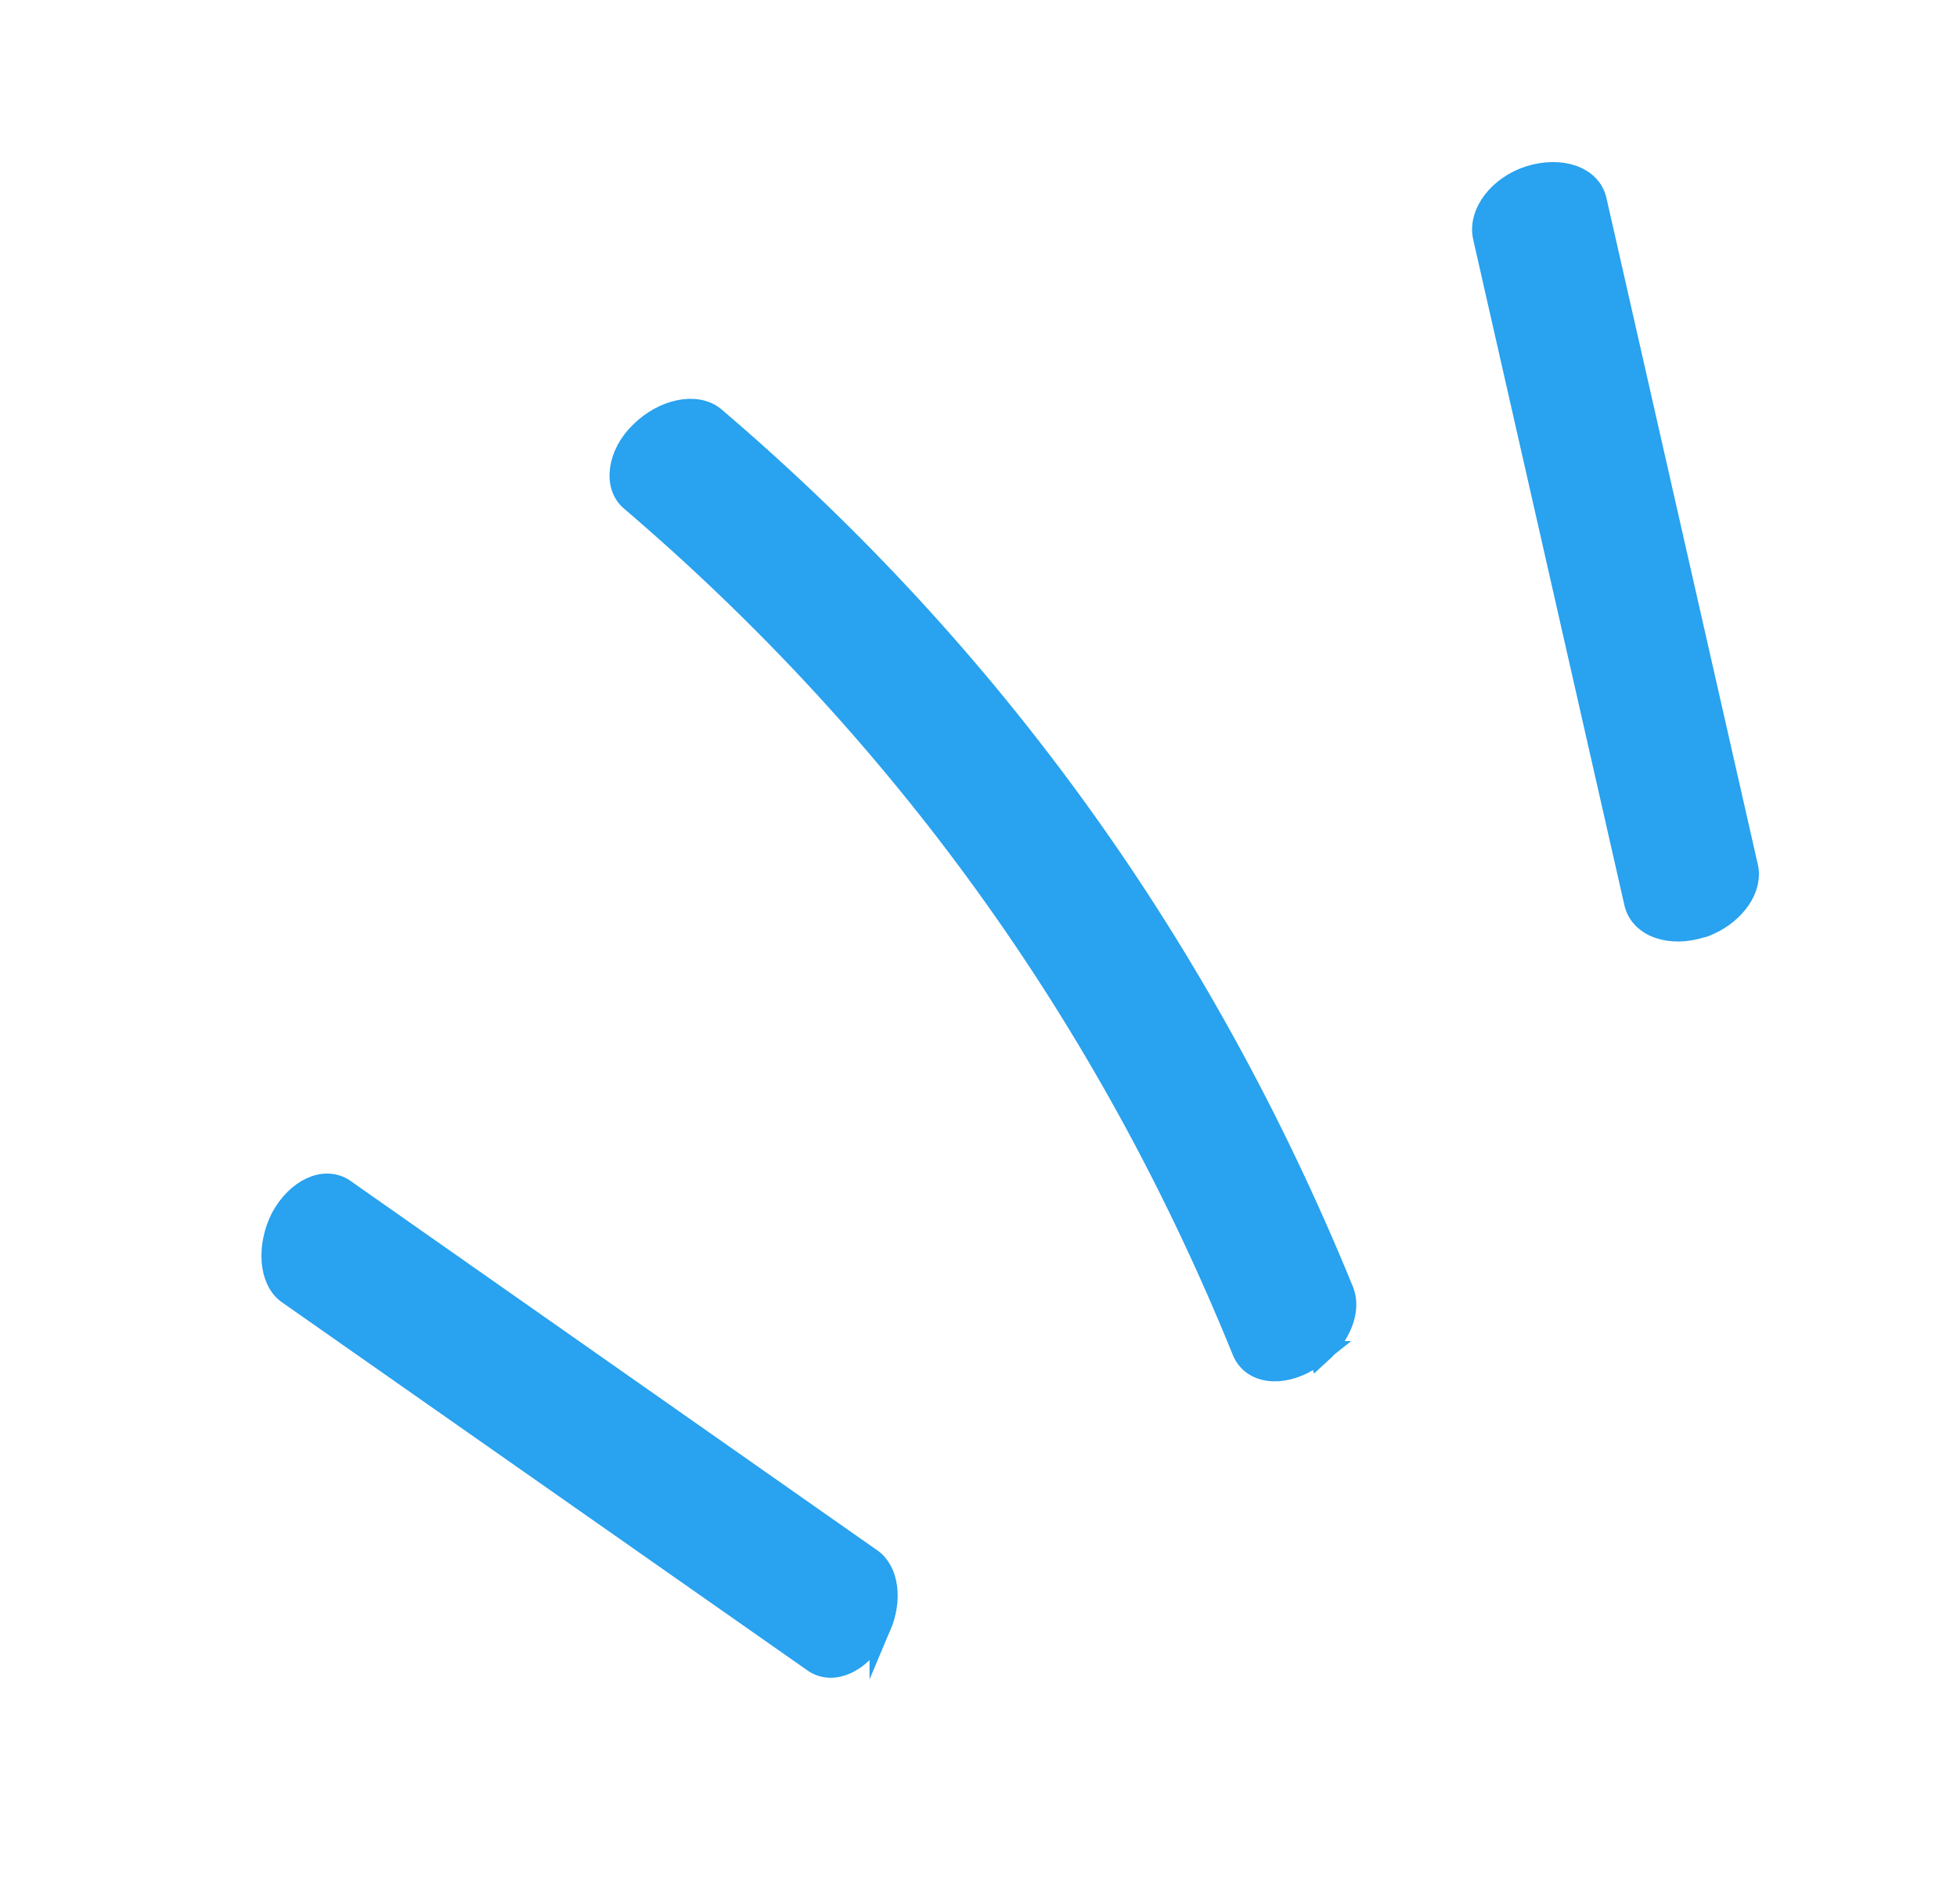 <?xml version="1.0"?>
<svg width="74" height="72" xmlns="http://www.w3.org/2000/svg" xmlns:svg="http://www.w3.org/2000/svg">
 <g class="layer">
  <title>Layer 1</title>
  <path d="m49.91,51.12c0,0 -0.25,0.2 -0.43,0.3c-1.04,0.63 -2.14,0.49 -2.48,-0.35c-5.14,-12.68 -12.95,-23.46 -23.14,-32.16c-0.64,-0.54 -0.5,-1.73 0.38,-2.57c0.85,-0.84 2.1,-1.12 2.78,-0.54c10.49,8.94 18.46,20.04 23.76,33.02c0.28,0.71 -0.1,1.65 -0.86,2.34l-0.01,-0.04z" fill="#29a2ef" id="svg_1" stroke="#29a2ef" stroke-miterlimit="10" stroke-width="0.83" transform="matrix(1 0 0 1 0 0)"/>
  <path d="m64.63,34.92c0,0 -0.22,0.11 -0.31,0.11c-1.15,0.37 -2.27,0 -2.48,-0.89l-5.72,-25.18c-0.2,-0.89 0.58,-1.91 1.73,-2.27c1.16,-0.36 2.28,0 2.48,0.89l5.72,25.18c0.2,0.8 -0.45,1.72 -1.42,2.16l0,0z" fill="#29a2ef" id="svg_2" stroke="#29a2ef" stroke-miterlimit="10" stroke-width="0.85"/>
  <path d="m33.29,61.48c0,0 -0.08,0.18 -0.16,0.28c-0.6,1.09 -1.61,1.54 -2.32,1.09l-19.93,-13.96c-0.68,-0.49 -0.78,-1.76 -0.23,-2.85c0.6,-1.09 1.61,-1.53 2.32,-1.09l19.98,14.01c0.63,0.45 0.76,1.53 0.34,2.52z" fill="#29a2ef" id="svg_3" stroke="#29a2ef" stroke-miterlimit="10" stroke-width="0.82" transform="matrix(1 0 0 1 0 0)"/>
 </g>
</svg>